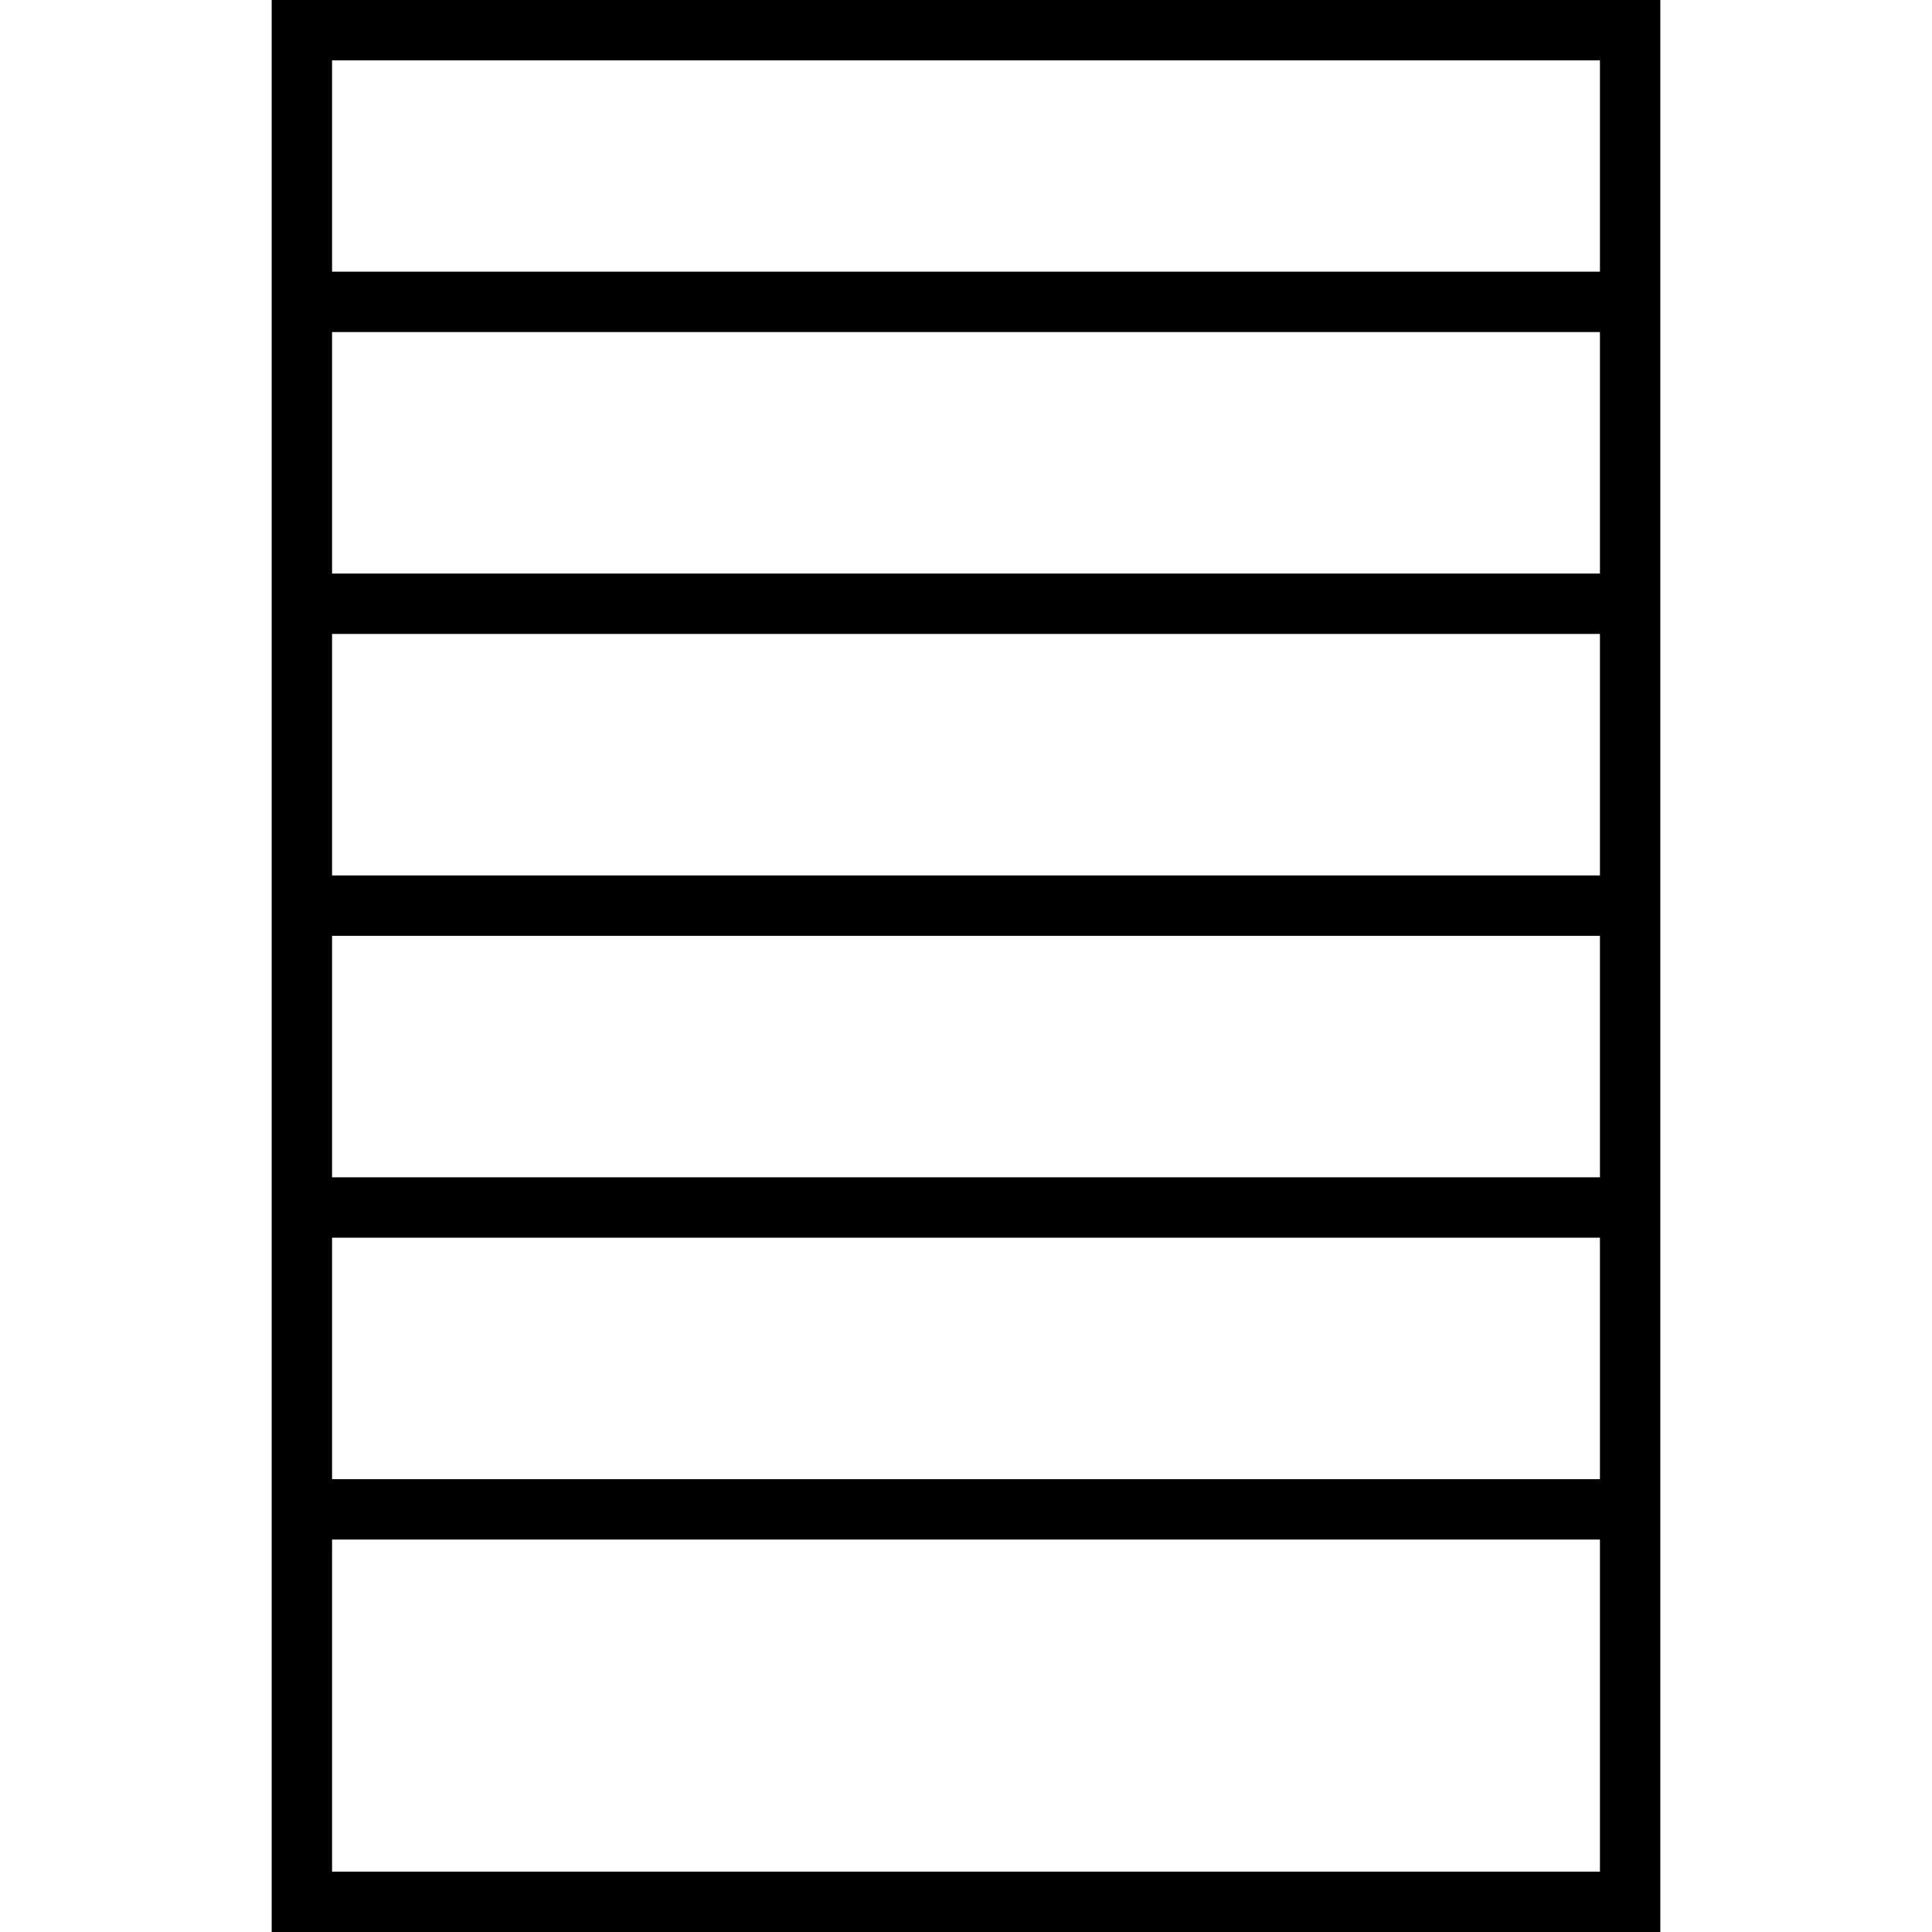 <svg xmlns="http://www.w3.org/2000/svg" width="64" height="64" viewBox="0 0 64 64">
  <rect x="10" y="1" width="44" height="62" fill="transparent" stroke="black" stroke-width="2"/>
  <line x1="10" y1="10" x2="54" y2="10" stroke="black" stroke-width="2" />
  <line x1="10" y1="20" x2="54" y2="20" stroke="black" stroke-width="2" />
  <line x1="10" y1="30" x2="54" y2="30" stroke="black" stroke-width="2" />
  <line x1="10" y1="40" x2="54" y2="40" stroke="black" stroke-width="2" />
  <line x1="10" y1="50" x2="54" y2="50" stroke="black" stroke-width="2" />
</svg>
